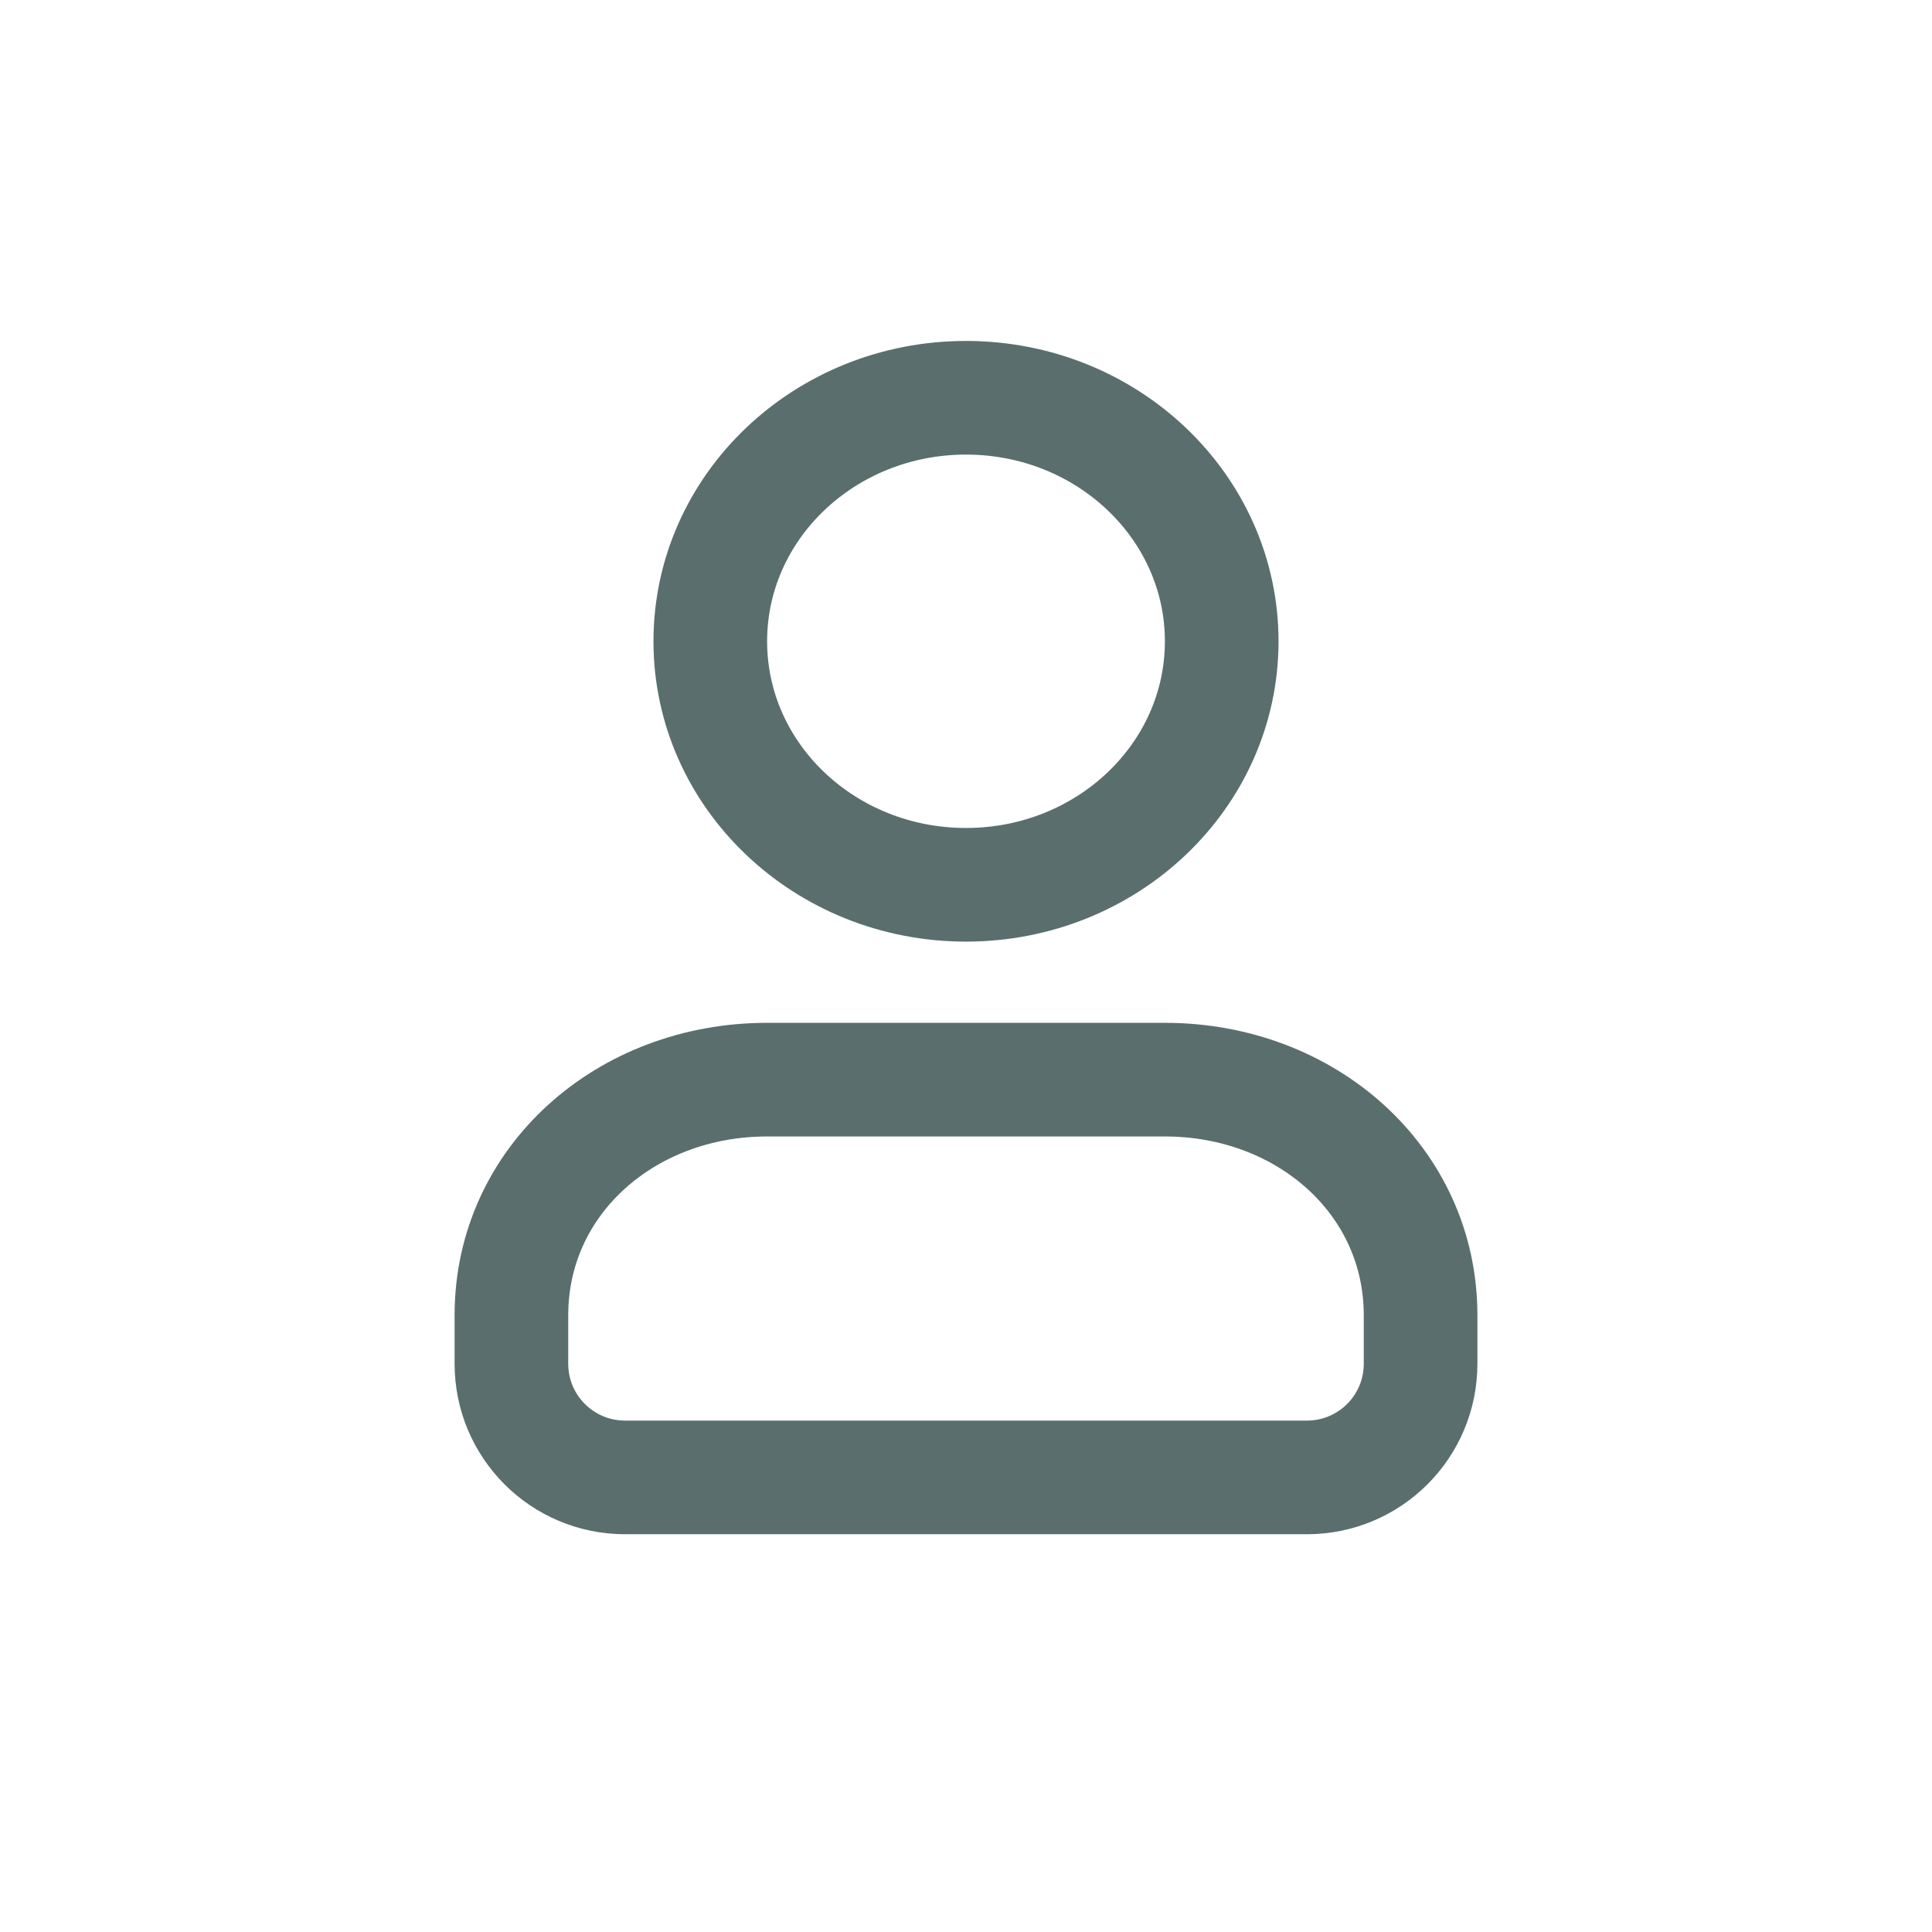 <svg width="34" height="34" viewBox="0 0 34 34" fill="none" xmlns="http://www.w3.org/2000/svg">
<path fill-rule="evenodd" clip-rule="evenodd" d="M21.5 11.286C21.5 13.653 19.485 15.571 17 15.571C14.514 15.571 12.5 13.653 12.5 11.286C12.5 8.919 14.514 7 17 7C19.485 7 21.5 8.919 21.5 11.286Z" stroke="#5A6E6E" stroke-width="2" stroke-linecap="square" stroke-linejoin="round"/>
<path fill-rule="evenodd" clip-rule="evenodd" d="M25 24C25 25.105 24.105 26 23 26H11C9.895 26 9 25.105 9 24C9 23.707 9 23.421 9 23.145C9 20.776 11.015 19 13.5 19H20.5C22.985 19 25 20.776 25 23.145C25 23.421 25 23.707 25 24Z" stroke="#5A6E6E" stroke-width="2" stroke-linecap="square" stroke-linejoin="round"/>
</svg>
